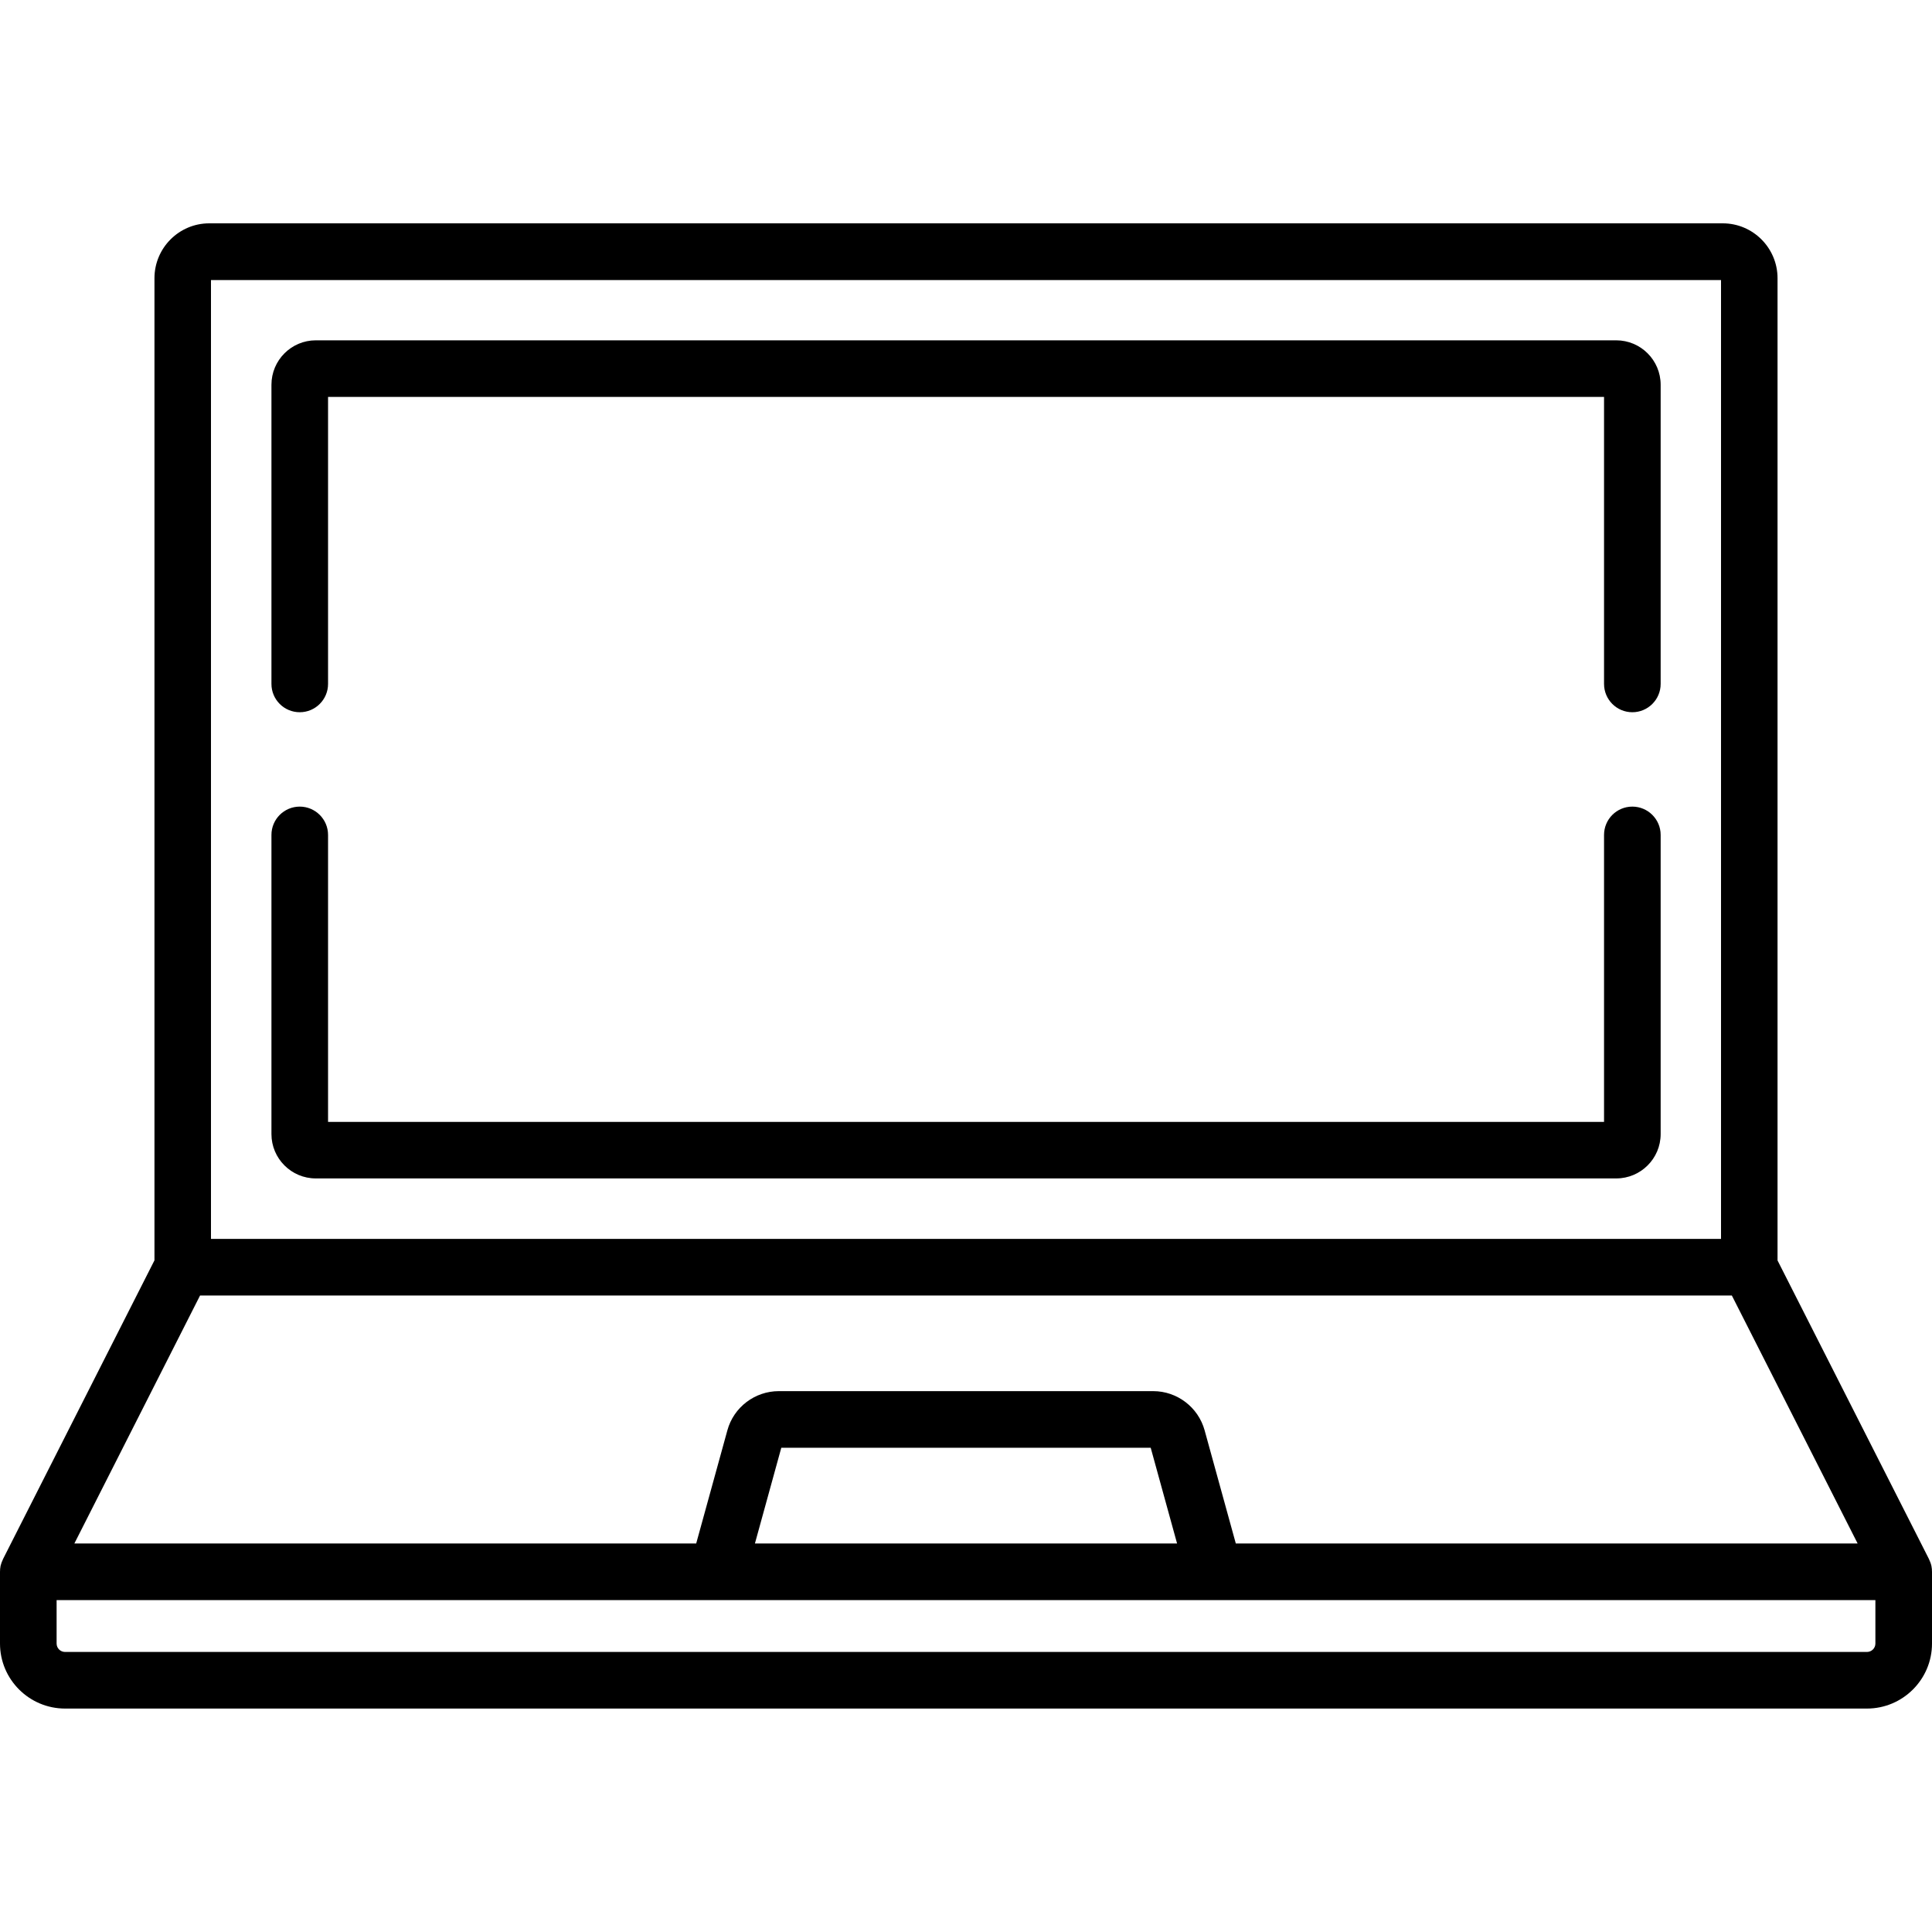 <svg width="20" height="20" viewBox="0 0 20 20" fill="none" xmlns="http://www.w3.org/2000/svg">
<path d="M19.999 16.252C19.999 16.25 19.999 16.247 19.999 16.244C19.998 16.232 19.996 16.221 19.994 16.21C19.993 16.209 19.993 16.207 19.993 16.206C19.99 16.196 19.988 16.186 19.984 16.176C19.983 16.174 19.982 16.171 19.981 16.169C19.978 16.16 19.974 16.151 19.97 16.143C19.97 16.141 19.969 16.14 19.968 16.138L18.401 13.048V2.88C18.401 2.567 18.147 2.312 17.834 2.312H2.166C1.853 2.312 1.599 2.567 1.599 2.88V13.047L0.032 16.138C0.031 16.14 0.03 16.141 0.03 16.143C0.026 16.151 0.022 16.16 0.019 16.169C0.018 16.171 0.017 16.174 0.016 16.176C0.013 16.186 0.01 16.196 0.007 16.206C0.007 16.207 0.007 16.208 0.006 16.209C0.004 16.221 0.002 16.232 0.001 16.244C0.001 16.247 0.001 16.249 0.001 16.252C0.001 16.258 0 16.264 0 16.271V17.014C0 17.385 0.302 17.687 0.674 17.687H19.326C19.698 17.687 20 17.385 20 17.014V16.271C20 16.264 19.999 16.258 19.999 16.252ZM2.184 2.899H17.816V12.825H2.184V2.899ZM2.071 13.411H17.928L19.23 15.978H12.793L12.47 14.806C12.404 14.568 12.186 14.401 11.938 14.401H8.062C7.814 14.401 7.595 14.568 7.53 14.806L7.207 15.978H0.77L2.071 13.411ZM12.185 15.978H7.815L8.088 14.987H11.912L12.185 15.978ZM19.414 17.014C19.414 17.062 19.375 17.101 19.326 17.101H0.674C0.625 17.101 0.586 17.062 0.586 17.014V16.564H19.414V17.014Z" fill="black"/>
<path d="M16.898 8.35C16.736 8.35 16.605 8.481 16.605 8.643V11.614H3.396V8.643C3.396 8.481 3.264 8.35 3.103 8.35C2.941 8.35 2.81 8.481 2.81 8.643V11.74C2.81 11.993 3.016 12.199 3.269 12.199H16.731C16.985 12.199 17.191 11.993 17.191 11.74V8.643C17.191 8.481 17.059 8.35 16.898 8.35Z" fill="black"/>
<path d="M16.731 3.523H3.269C3.016 3.523 2.81 3.729 2.81 3.983V7.08C2.81 7.242 2.941 7.373 3.103 7.373C3.264 7.373 3.396 7.242 3.396 7.08V4.109H16.605V7.08C16.605 7.242 16.736 7.373 16.898 7.373C17.059 7.373 17.191 7.242 17.191 7.08V3.983C17.191 3.729 16.985 3.523 16.731 3.523Z" fill="black"/>
</svg>
